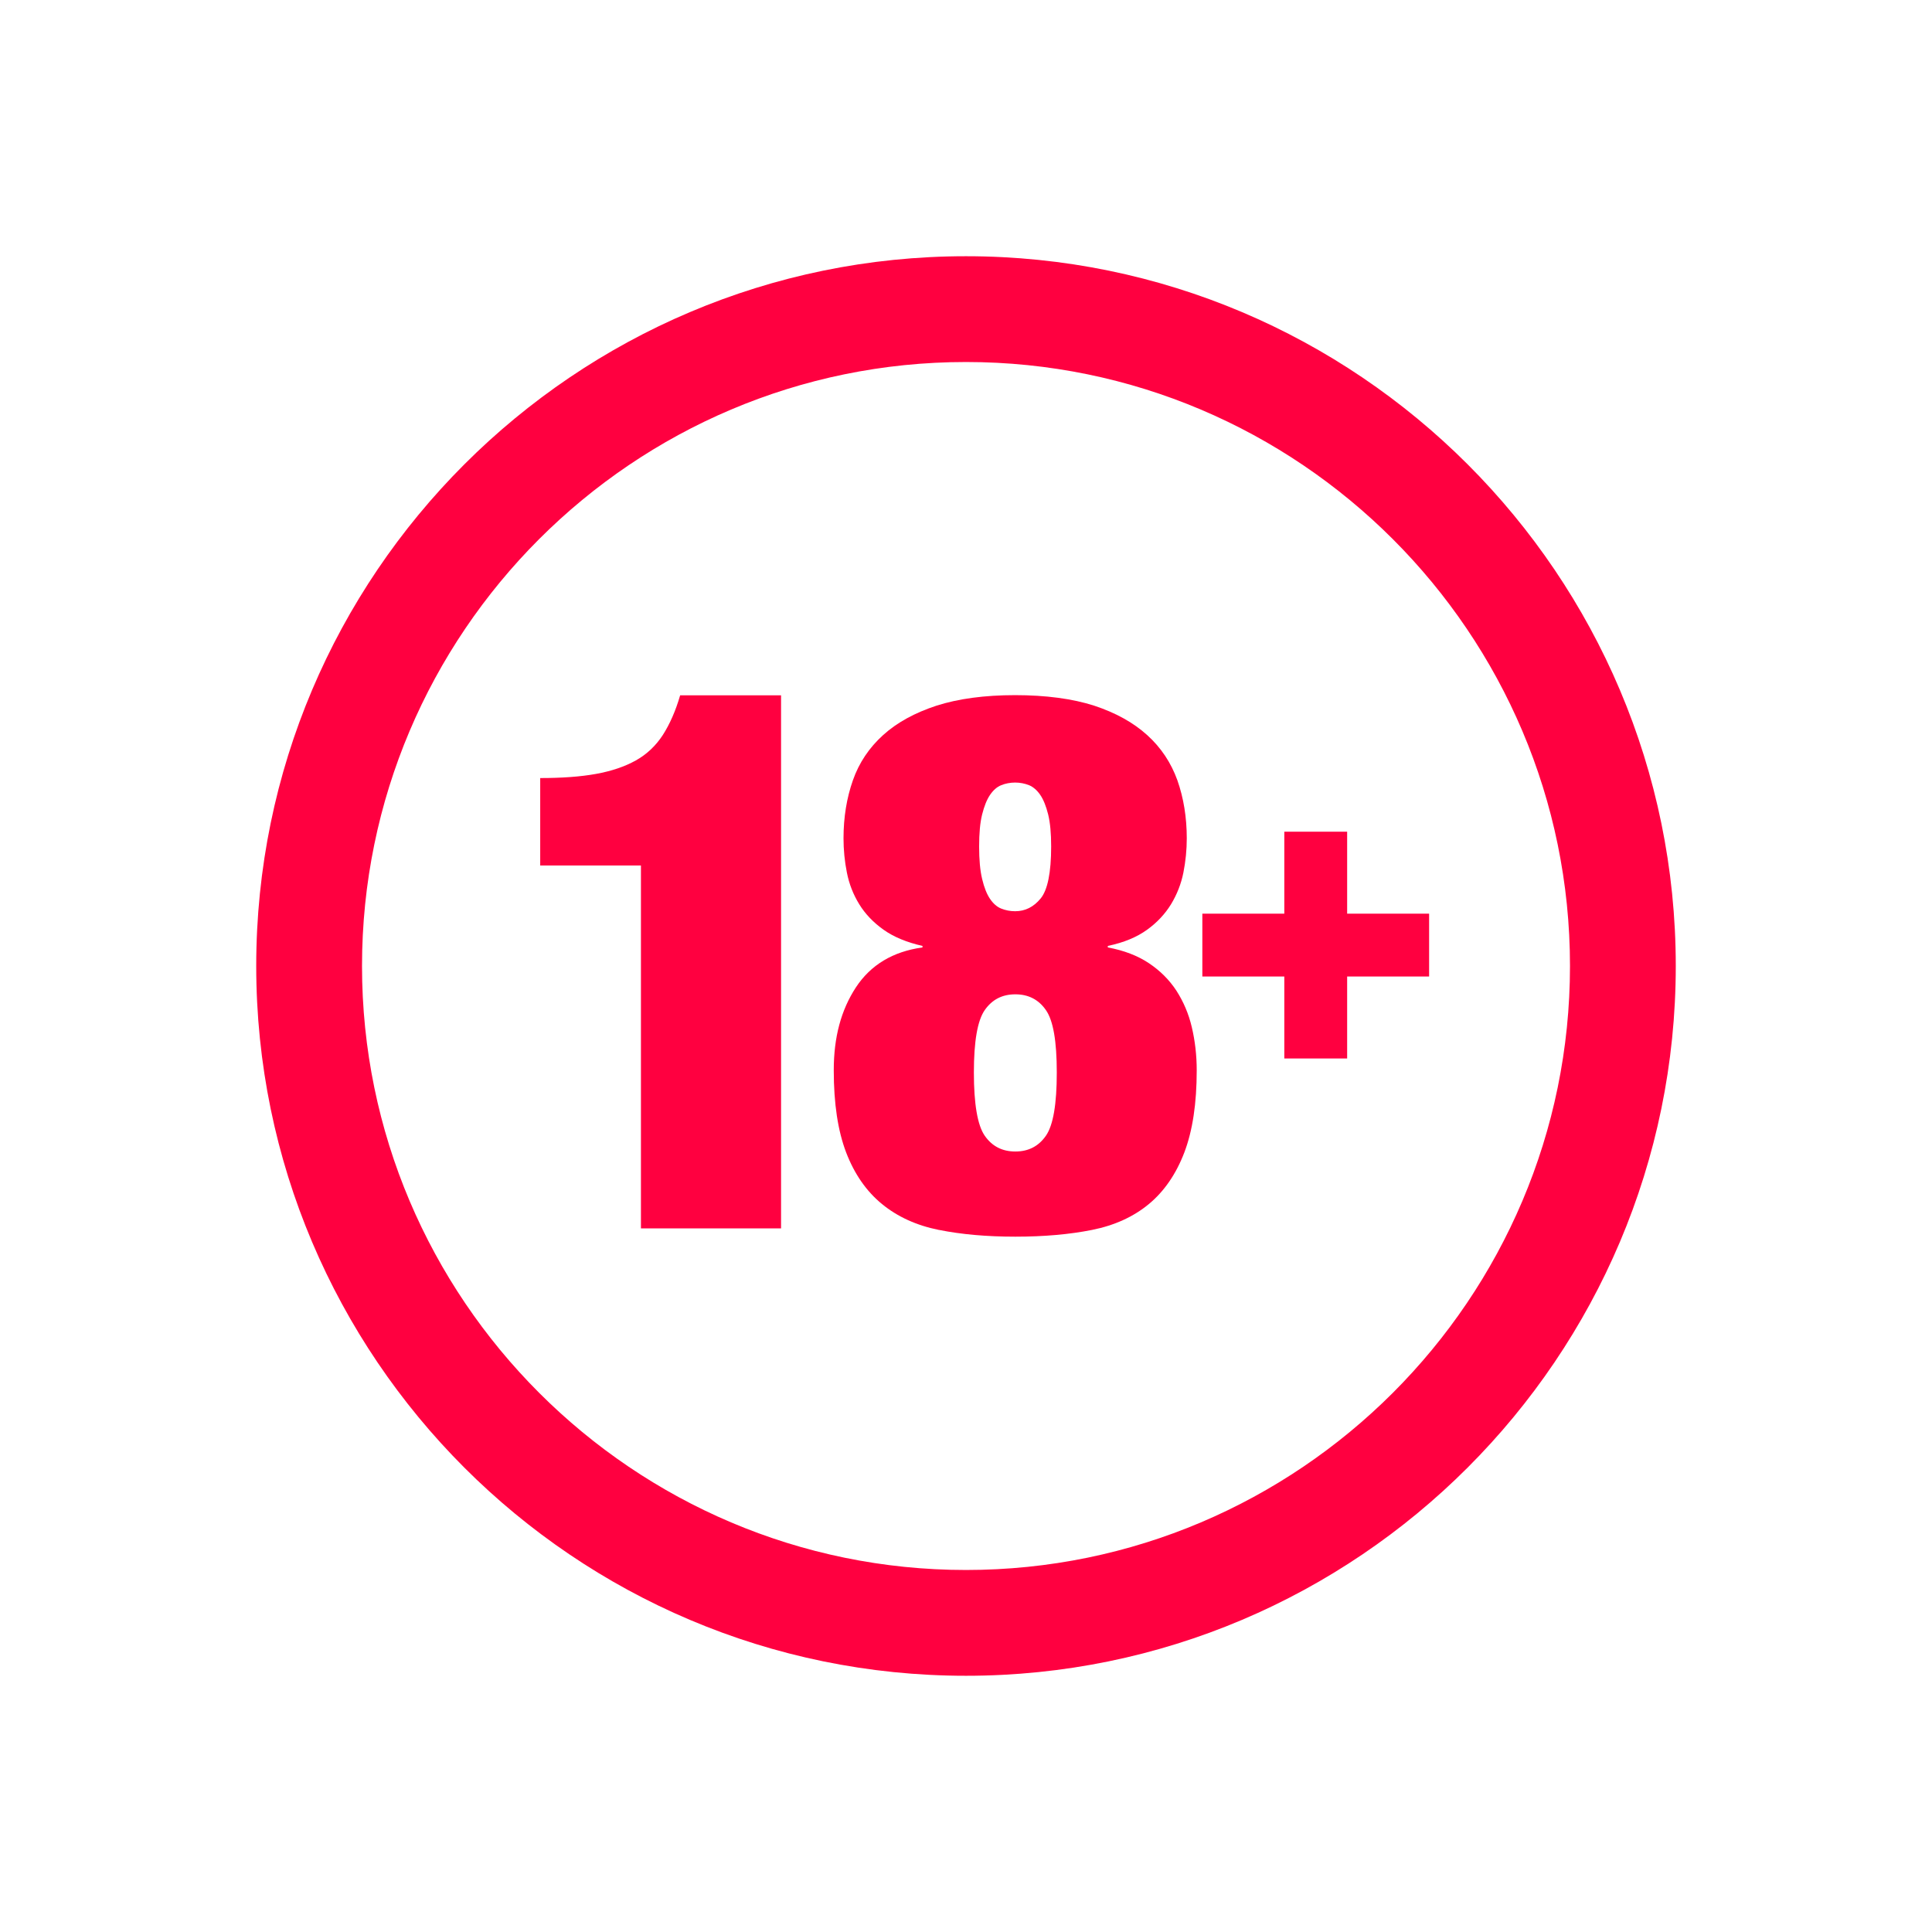 <?xml version="1.0" encoding="UTF-8"?>
<svg id="Layer_1" xmlns="http://www.w3.org/2000/svg" version="1.1" viewBox="0 0 103 103">
  <!-- Generator: Adobe Illustrator 29.7.1, SVG Export Plug-In . SVG Version: 2.1.1 Build 8)  -->
  <defs>
    <style>
      .st0 {
        fill: #f09;
      }

      .st1 {
        fill: aqua;
      }

      .st2 {
        fill: #271d33;
      }

      .st3 {
        fill: #ff0040;
      }
    </style>
  </defs>
  <g>
    <g>
      <g>
        <path class="st3" d="M34.18,46.14h-5.38v-4.66c1.15,0,2.14-.07,2.97-.22.83-.15,1.54-.39,2.13-.72.59-.33,1.07-.79,1.44-1.36.37-.58.68-1.28.92-2.11h5.38v28.42h-7.47v-19.35Z"/>
        <path class="st3" d="M50.05,65.57c-1.19-.24-2.2-.7-3.03-1.38-.83-.68-1.47-1.6-1.91-2.75-.44-1.15-.66-2.61-.66-4.38s.39-3.21,1.18-4.42c.79-1.2,1.97-1.91,3.55-2.13v-.08c-.83-.19-1.52-.47-2.07-.86-.55-.39-.98-.84-1.3-1.36-.32-.52-.54-1.08-.66-1.69-.12-.6-.18-1.21-.18-1.83,0-1.12.17-2.15.5-3.09.33-.94.87-1.74,1.61-2.41.74-.67,1.69-1.19,2.85-1.57,1.16-.37,2.56-.56,4.19-.56s3.06.19,4.21.56c1.15.38,2.09.9,2.83,1.57.74.67,1.27,1.47,1.61,2.41.33.94.5,1.97.5,3.09,0,.62-.06,1.22-.18,1.83-.12.6-.34,1.16-.66,1.69-.32.52-.75.98-1.28,1.36-.54.39-1.23.68-2.09.86v.08c.86.16,1.59.44,2.19.84.6.4,1.09.89,1.47,1.47.37.58.65,1.22.82,1.95.17.72.26,1.49.26,2.29,0,1.77-.22,3.22-.66,4.38-.44,1.15-1.07,2.07-1.89,2.75-.82.68-1.83,1.14-3.03,1.38s-2.57.36-4.09.36-2.88-.12-4.07-.36ZM52.5,60.55c.39.56.93.84,1.63.84s1.24-.28,1.63-.84c.39-.56.58-1.69.58-3.37s-.19-2.77-.58-3.33c-.39-.56-.93-.84-1.63-.84s-1.24.28-1.63.84c-.39.56-.58,1.67-.58,3.33s.19,2.81.58,3.37ZM52.36,46.86c.11.46.25.81.42,1.06.17.25.37.43.6.52.23.09.47.14.74.14.54,0,.99-.23,1.36-.68.37-.45.56-1.38.56-2.77,0-.7-.05-1.26-.16-1.71-.11-.44-.25-.79-.42-1.04-.17-.25-.38-.43-.6-.52-.23-.09-.48-.14-.74-.14s-.52.05-.74.14c-.23.09-.43.27-.6.52-.17.25-.31.6-.42,1.04-.11.44-.16,1.01-.16,1.71s.05,1.27.16,1.73Z"/>
      </g>
      <path class="st3" d="M71.82,44.34v4.37h4.37v3.35h-4.37v4.37h-3.35v-4.37h-4.37v-3.35h4.37v-4.37h3.35Z"/>
    </g>
    <path class="st3" d="M51.5,89.34c-20.87,0-37.84-16.98-37.84-37.84S30.63,13.66,51.5,13.66s37.84,16.98,37.84,37.84-16.98,37.84-37.84,37.84ZM51.5,19.3c-17.76,0-32.2,14.45-32.2,32.2s14.45,32.2,32.2,32.2,32.2-14.45,32.2-32.2-14.45-32.2-32.2-32.2Z"/>
  </g>
  <path class="st1" d="M-2726.03-1548.91l14.51,14.25v126.24l69.56,69.3h101.6v-32.33c29.1,40.23,97.04,44.7,139.6,25.18,43.45-19.59,59.48-73.51,44.5-117.65-6.69-17.09-13.62-34.11-20.36-51.19,38.18-51.88,8.34-103.23-8.31-156.11-6.66-17.81-10.92-37.45-20.17-54.07-33.87-57.18-133.65-59.54-178.92-15.06h-.95l-12.26-25.65h-95.38l-113.69,121.81,80.26,95.29Z"/>
  <g>
    <path d="M-3404.6-1665.21h-74.29v-167.27c0-6.81.03-13.43.11-19.88.07-6.44.18-12.67.33-18.68.14-6.01.29-11.84.43-17.49-1.88,3.19-4.09,6.41-6.63,9.67-2.54,3.26-5.32,6.7-8.36,10.32l-27.59,29.76-44.97-43.01,94.28-101.01h66.69v317.59Z"/>
    <path d="M-3287.47-1987.36c18.82,0,34.79,3.01,47.9,9.01,13.11,6.01,23.06,14.81,29.87,26.39,6.81,11.59,10.21,25.63,10.21,42.14,0,11.15-1.49,21.43-4.45,30.85-2.97,9.42-7.6,17.96-13.9,25.63-6.3,7.68-14.52,14.63-24.66,20.85,12.6,8.83,22.63,17.67,30.09,26.5,7.46,8.83,12.82,17.85,16.08,27.04,3.26,9.2,4.89,18.94,4.89,29.22,0,18.83-3.84,34.87-11.51,48.12-7.68,13.25-18.76,23.35-33.24,30.3-14.48,6.95-31.86,10.43-52.13,10.43s-38.01-3.4-52.35-10.21c-14.34-6.81-25.24-16.76-32.69-29.87-7.46-13.1-11.19-29.07-11.19-47.9,0-11.3,1.63-21.87,4.89-31.72,3.26-9.85,8.43-18.97,15.53-27.37,7.09-8.4,16.36-16.15,27.8-23.24-9.27-7.53-16.87-15.42-22.81-23.68-5.94-8.25-10.32-16.98-13.14-26.18-2.82-9.19-4.24-18.93-4.24-29.22,0-16.36,3.58-30.3,10.75-41.82,7.17-11.51,17.41-20.27,30.74-26.28,13.32-6.01,29.18-9.01,47.57-9.01ZM-3314.19-1750.15c0,9.56,2.14,17.05,6.41,22.48,4.27,5.43,10.61,8.15,19.01,8.15,9.12,0,15.93-2.42,20.42-7.28,4.49-4.85,6.73-12.06,6.73-21.62,0-4.63-.58-9.16-1.74-13.58-1.16-4.42-3.37-9.02-6.62-13.79-3.26-4.78-8.08-9.92-14.45-15.42l-4.34-3.48c-6.23,4.78-11.19,9.52-14.88,14.23-3.69,4.71-6.37,9.56-8.04,14.55-1.67,5-2.5,10.25-2.5,15.75ZM-3287.47-1928.5c-5.79,0-10.43,2.21-13.9,6.62-3.48,4.42-5.21,10.18-5.21,17.27,0,4.49.65,8.76,1.96,12.82,1.3,4.06,3.29,7.93,5.97,11.62,2.68,3.69,6.12,7.28,10.32,10.75,5.21-4.34,9.23-8.33,12.06-11.95,2.82-3.62,4.78-7.28,5.87-10.97,1.09-3.69,1.63-7.78,1.63-12.27,0-7.24-1.85-13.03-5.54-17.38-3.69-4.34-8.08-6.52-13.14-6.52Z"/>
  </g>
  <g>
    <path class="st0" d="M-3520.1-832.2h-.12c-4.84-.46-8.07-2.05-10.79-5.32-3.32-3.62-4.93-6.65-4.93-9.26,0-4.45,4.17-8.72,12.74-13.04,7.25-3.66,15.55-6.31,18.84-7.29,1.54-.53,3.06-.93,4.63-1.31-4.73-2.56-8.78-8.02-8.78-11.33,0-4.74,3.08-9.93,9.42-15.86,6.3-5.73,12.03-8.62,17.06-8.62s10.14,3.08,13.64,7.89c4.04-3.42,6.23-3.87,7.57-3.87,4.01,0,9.75,4.87,9.75,8.27,0,1.26-.77,2.21-2.5,4.23l-6.1,7.09c2.64-1.48,5.76-3.52,9.37-6.42l.11-.09.1-.06c4.73-5.1,11.83-12.59,23.14-15.55,2.69-.65,4.68-.95,6.32-.95,7.33,0,10.76,4.64,12.71,8.14l-2.88,2.73c1.43.94,2.75,2.14,3.66,3.55l1.04,1.61-1.29,1.42c-1.48,1.64-2.81,3.18-4,4.6.42-.4.8-.78,1.14-1.12.98-.96,1.91-1.87,2.7-2.6,2.75-3.08,22.45-22.04,29.71-22.04h.21l.21.04c6.16,1.04,6.28,6.08,6.18,8.67,1.22-.76,2.49-2.2,3.65-3.52,1.97-2.23,3.82-4.34,6.37-4.34.23,0,.47.02.7.06l.16.03c2.57.6,5.13,1.44,6.45,3.56.53.85,1.05,2.27.59,4.23l-.02.09s-.06.2-.08.25c.31-.24.63-.47.94-.7,2.97-2.54,7.04-6.16,9.68-9.15l.24-.27.3-.19c.61-.38,1.44-.82,2.54-.82.47,0,.84.12,1.05.18.07.02.17.06.32.09l.35.07s.92.48,1.26.66c3.58,1.85,7.64,3.95,6.44,7.25-.17.47-.61,1.42-1.6,3.51-3.73,7.9-6.01,13.3-6.82,16.14,1.9-.72,4.64-2.23,7.65-4.43,1.11-3.83,3.69-7.69,8.03-12.07,2.72-2.68,9.03-8.9,16.78-8.9,1.93,0,4.21.58,7.18,1.83,4.53,1.73,12.22,4.68,12.22,10.68,0,4.22-3.61,8.36-10.18,11.65-5.27,2.64-11.75,4.33-17.07,4.45,1.63.54,3.81.99,6.11.99,8.08,0,18.52-5.8,23.03-9.72l.15-.13.04-.03c.18-.17.38-.35.65-.52.31-.19.95-.6,1.84-.6,0,0,8.69.22,8.69.22.29,0,3.16.07,3.95,2.23.38,1.05.09,2.2-.75,2.97-4.2,4.12-19.13,17.32-37.59,17.32-8.74,0-15.87-2.49-19.99-6.9-4.94,2.82-11.47,5.75-17.54,5.92h0c-3.91,0-6.68-1.21-8.3-3.59-1-1.48-1.38-3.16-1.41-4.8-2.6,2.27-4.74,4.92-6.65,8.23-.5.94-1.93,2.67-5.44,2.67-.73,0-1.43,0-2.09-.26-2.67-.81-6.26-2.2-7.43-4.96-.41-.96-.7-2.48.22-4.29.18-.39.35-.76.51-1.12-1.32,1.4-2.66,2.92-3.88,4.3-.57.65-1.12,1.27-1.64,1.86-1.03,1.25-2.55,1.86-4.66,1.86-.83,0-1.61-.11-2.31-.33l-.1-.03-.09-.04c-2.44-1-5.77-2.68-6.44-5.76-.27-1.24-.18-3.15,1.77-5.23,2.46-2.82,4.41-5.24,5.6-7.25-1.14.91-2.3,1.84-3.24,2.6-.12.13-.25.27-.42.4-2.25,2.41-15.98,15.72-23.95,16.9-.63.15-1.29.15-2.23.15-3.29,0-6.18-.94-8.6-2.8-.27-.2-.58-.45-.9-.73-.97.76-1.95,1.41-2.8,1.95-2.11,1.42-6.54,3.87-11.86,3.87-.09,0-.26,0-.44,0-5.07,0-9.65-2.54-12.16-6.54-7.31,3.9-14.55,6.77-18.92,8.48-6.58,9.11-21.32,28.84-45.07,28.84h-1.67ZM-3498.41-856.83c-14.52,4.49-23.21,9.57-23.21,12.23,0,.9,1.36,1.09,2.5,1.09,6.48,0,14.75-6.97,20.71-13.32ZM-3424.59-890.82c-2.1,1.24-4.22,2.95-6.33,5.1-4.28,4.31-6.86,7.32-8.41,9.38,1.76-1.29,3.86-3.1,5.96-5.49,1.55-1.89,5.2-5.87,8.78-8.99ZM-3477.2-890.96c-6.34,0-14.96,8.75-16.93,12.8,2.45-.78,7.46-3.57,17.7-12.2-.02-.33-.08-.49-.1-.53,0,0,0,0,0,0-.04,0-.24-.06-.66-.06ZM-3303.82-893.75c-1.12.41-2.31,1.12-3.5,2.03,1.53-.63,2.72-1.33,3.5-2.03Z"/>
    <path class="st2" d="M-3339.72-906.95c.17,0,.34.11.86.22,2.24,1.2,6.73,3.26,6.21,4.68-.69,1.96-11.56,23.07-8.28,23.5.08,0,.17,0,.26,0,2.68,0,7.67-2.81,11.8-5.95.98-4.26,4.06-8.21,7.61-11.79,2.76-2.72,8.45-8.16,15.01-8.16,1.9,0,4.14.76,6.21,1.63,4.83,1.85,10.69,4.35,10.69,8.38,0,6.96-15.01,13.6-25.36,13.6-1.55,0-3.11-.22-4.48-.65,0,.54-.17,1.09-.17,1.63,0,3.16,6.73,5.01,11.39,5.01,8.63,0,19.67-5.99,24.67-10.34.17-.11.34-.33.52-.43.17-.11.34-.22.52-.22l8.62.22c.86,0,2.07.43,1.55.87-7.42,7.29-21.05,16.65-35.88,16.65-9.46,0-16.31-3.06-19.39-7.66-5.73,3.51-12.48,6.51-18.21,6.68-9.14,0-7.42-7.94-6.04-11.43-1.38.65-2.76,1.52-4.14,2.72-2.59,2.07-5.52,5.01-8.28,9.79-.52.98-1.73,1.41-3.28,1.41-.52,0-1.04,0-1.21-.11-3.28-.98-7.42-2.72-5.87-5.77,2.24-4.79,3.62-8.71,2.76-10.56-1.55,1.52-2.93,3.05-4.31,4.57-2.59,2.5-5.35,5.77-7.59,8.27-.52.65-1.38.98-2.76.98-.69,0-1.21-.11-1.55-.22-2.93-1.2-7.07-3.48-3.8-6.96,5.69-6.53,8.97-11.1,7.07-14.91-1.38,1.09-2.59,2.18-3.79,3.16-1.56,1.23-3.31,2.64-4.59,3.68.01.05-.07.13-.24.24-1.9,2.18-15.87,15.45-22.77,16.32-.35.11-.86.11-1.73.11-3.28,0-5.52-1.09-7.07-2.29-.86-.65-1.73-1.42-2.24-2.29-1.21,1.31-2.76,2.39-4.31,3.37-2.59,1.74-6.38,3.48-10.52,3.48-.15,0-.29,0-.43,0-5.43,0-9.63-3.4-11.07-7.49-7.94,4.48-16.01,7.69-21.61,9.87-6.9,9.58-20.87,28.4-43.47,28.4h-1.55c-4.66-.44-7.07-1.96-9.14-4.46-1.9-2.07-4.31-5.11-4.31-7.62,0-7.73,20.36-15.12,29.84-17.95,3.45-1.2,7.07-1.74,11.04-2.94,2.59-.76,5.35-1.63,8.11-2.61,3.62-4.24,7.76-8.81,10.35-12.19l-.34-.11c-8.8,8.7-15.7,13.06-20.36,13.06-5,0-11.21-7.07-11.21-10.23,0-4.03,2.93-8.71,8.63-14.04,5.86-5.33,11.04-7.94,15.35-7.94,4.83,0,10.18,3.7,13.11,9.25,3.62-3.48,6.38-5.22,8.11-5.22,2.93,0,7.25,4.03,7.25,5.77,0,.33-.69,1.2-1.9,2.61l-12.94,15.02c2.93-.87,9.49-2.61,19.66-10.77.07-.05.14-.08.22-.12,5.43-5.86,11.85-12.41,22.21-15.11,2.24-.54,4.14-.87,5.69-.87,5.35,0,8.28,2.83,10.52,6.85-.52-.33-1.04-.54-1.55-.76-1.21-.54-2.59-.76-4.48-.76-4.14,0-9.83,1.52-16.56,8.38-13.28,13.38-11.73,15.67-11.04,16.1.05.03.12.04.21.04,1.38,0,7.01-3.13,12.03-8.85,5-6.09,12.42-12.51,14.15-12.51,1.9,0,6.21,1.85,8.11,4.79-2.07,2.28-3.79,4.35-5.35,6.2-2.59,3.15-4.31,6.64-2.76,7.51.09.04.19.06.31.06,2.1,0,8.11-6.56,11.27-9.45,3.35-3.87,22.24-21.3,27.92-21.3,7.07,1.2,2.24,9.25,5,9.25,5.02,0,8.42-8.4,11.61-8.4.1,0,.19,0,.29.02,3.28.76,5.86,1.85,5.18,4.79-.52,1.63-.52,3.26-1.04,4.68-.17.87-.52,1.74-.69,2.5,2.24-1.63,4.31-3.37,6.55-5.01,3.45-2.94,7.42-6.53,10.01-9.47.52-.33.86-.44,1.21-.44M-3315.23-887.26c7.42-.87,15.01-3.81,15.01-8.38,0-.44-.86-.98-1.73-.98-5.35,0-11.21,6.75-13.28,9.36M-3495.49-875.4c3.62,0,10.7-4.57,21.56-13.82v-.87c0-2.29-1.04-3.37-3.28-3.37-8.11,0-19.84,11.97-19.84,16.65,0,.98.52,1.41,1.55,1.41M-3519.12-841.01c10.35,0,23.29-14.36,27.95-20.46-10.18,2.61-32.95,9.79-32.95,16.87,0,2.07,1.55,3.59,5,3.59M-3339.72-911.95c-1.32,0-2.59.4-3.88,1.21l-.6.38-.47.54c-1.52,1.72-3.82,3.97-6.65,6.49-.15-.33-.31-.62-.47-.87-1.8-2.9-5.06-3.99-8.01-4.68l-.16-.04-.16-.03c-.36-.06-.74-.09-1.11-.09-3.64,0-6.06,2.7-8.18,5.11-.02-.06-.04-.12-.07-.18-.7-1.78-2.62-4.88-7.53-5.71l-.41-.07h-.42c-2.73,0-7,1.23-18.02,10.35-3.44,2.85-6.86,5.92-9.5,8.44-.83-1.16-1.89-2.2-3.07-3.1l2.7-2.56c-1.3-2.33-5.25-9.42-14.89-9.42-1.85,0-4.03.32-6.87,1.01h-.04s-.04.02-.04.02c-9.57,2.5-16.21,7.96-21.01,12.77-.21-2.88-2.41-5.33-4.27-6.9-1.51-1.28-4.54-3.42-7.95-3.42-2.17,0-4.48.91-7.19,2.88-3.87-4.27-9.04-6.91-14.02-6.91-5.67,0-11.97,3.11-18.72,9.24l-.03.02-.03.03c-6.87,6.43-10.21,12.22-10.21,17.69,0,3.21,2.33,7.23,5.65,10.33-3.53,1.06-11.74,3.72-18.97,7.37-9.63,4.86-14.11,9.72-14.11,15.28,0,3.3,1.76,6.76,5.55,10.91,3.13,3.74,6.98,5.64,12.44,6.15l.23.02h1.79c24.5,0,39.66-19.62,46.66-29.28,4.07-1.6,10.2-4.07,16.59-7.34,3.1,3.62,7.79,5.83,12.9,5.83.17,0,.34,0,.52,0,5.89-.02,10.75-2.68,13.17-4.29.43-.27.88-.57,1.35-.89,2.72,1.92,5.94,2.9,9.55,2.9,1.01,0,1.83,0,2.71-.2,5.2-.84,11.93-5.68,17.18-10.13.03.29.07.55.12.77,1.03,4.72,6.23,6.85,7.94,7.55l.19.08.19.06c.94.3,1.97.45,3.06.45,2.84,0,5.05-.92,6.56-2.73.27-.3.54-.61.82-.92,1.69,3.31,5.47,4.88,8.7,5.86,1.06.4,2.09.4,2.9.4,4.85,0,6.92-2.68,7.63-3.96,1.04-1.8,2.09-3.26,3.08-4.46.21.42.44.83.72,1.24,1.45,2.14,4.42,4.69,10.3,4.69h.15c5.9-.17,12.1-2.69,17.07-5.35,4.7,4.06,11.86,6.33,20.39,6.33,19.36,0,34.89-13.69,39.31-18.01,1.56-1.46,2.11-3.64,1.38-5.64-1.03-2.83-4.01-3.85-6.29-3.87l-8.58-.22h-.06s-.06,0-.06,0c-1.58,0-2.7.68-3.15.96.71-1.48,1.07-3.01,1.07-4.56,0-7.68-8.96-11.15-13.83-13.02-2.07-.86-5.12-1.99-8.07-1.99-8.78,0-15.6,6.73-18.52,9.6l-.02.02-.02.02c-4.34,4.38-7.05,8.33-8.39,12.29-.27.19-.55.38-.81.56,1.1-2.59,2.56-5.82,4.38-9.66,1.08-2.3,1.48-3.14,1.7-3.76.6-1.67.93-4.89-3.44-7.89-1.33-.91-2.92-1.74-4.21-2.4-.33-.17-.64-.33-.91-.48l-.63-.34-.7-.15-.09-.03c-.31-.1-.95-.3-1.81-.3h0ZM-3516.59-846.42c1.4-.93,3.51-2.12,6.7-3.52-2.37,1.67-4.66,2.91-6.7,3.52h0Z"/>
  </g>
  <g>
    <path class="st1" d="M-2895.58-832.2h-.12c-4.84-.46-8.07-2.05-10.79-5.32-3.32-3.62-4.93-6.65-4.93-9.26,0-4.45,4.17-8.72,12.74-13.04,7.25-3.66,15.55-6.31,18.84-7.29,1.54-.53,3.06-.93,4.63-1.31-4.73-2.56-8.78-8.02-8.78-11.33,0-4.74,3.08-9.93,9.42-15.86,6.3-5.73,12.03-8.62,17.06-8.62s10.14,3.08,13.64,7.89c4.04-3.42,6.23-3.87,7.57-3.87,4.01,0,9.75,4.87,9.75,8.27,0,1.26-.77,2.21-2.5,4.23l-6.1,7.09c2.64-1.48,5.76-3.52,9.37-6.42l.11-.09.1-.06c4.73-5.1,11.83-12.59,23.14-15.55,2.69-.65,4.68-.95,6.32-.95,7.33,0,10.76,4.64,12.71,8.14l-2.88,2.73c1.43.94,2.75,2.14,3.66,3.55l1.04,1.61-1.29,1.42c-1.48,1.64-2.81,3.18-4,4.6.42-.4.8-.79,1.14-1.12.98-.96,1.91-1.87,2.69-2.59,2.75-3.08,22.45-22.04,29.71-22.04h.21l.21.04c6.16,1.04,6.28,6.08,6.18,8.67,1.22-.76,2.49-2.2,3.65-3.52,1.97-2.23,3.82-4.34,6.37-4.34.23,0,.47.02.7.06l.16.03c2.57.6,5.13,1.44,6.45,3.56.53.85,1.05,2.27.59,4.23l-.02.09s-.06.2-.08.25c.31-.24.63-.47.94-.7,2.97-2.54,7.04-6.16,9.68-9.15l.24-.27.3-.19c.61-.38,1.44-.82,2.54-.82.47,0,.84.12,1.05.18.07.02.17.06.32.09l.35.07s.92.48,1.26.66c3.58,1.85,7.64,3.95,6.44,7.25-.17.47-.61,1.42-1.6,3.51-3.73,7.9-6.01,13.3-6.82,16.14,1.9-.72,4.64-2.23,7.65-4.43,1.11-3.83,3.69-7.69,8.03-12.08,2.72-2.68,9.03-8.9,16.78-8.9,1.93,0,4.21.58,7.18,1.83,4.53,1.73,12.23,4.68,12.23,10.68,0,4.22-3.61,8.36-10.18,11.65-5.27,2.64-11.75,4.33-17.07,4.45,1.63.54,3.81.99,6.11.99,8.08,0,18.52-5.8,23.03-9.72l.15-.13.04-.03c.18-.17.38-.35.65-.52.3-.19.95-.6,1.84-.6,0,0,8.69.22,8.69.22.29,0,3.16.07,3.95,2.23.38,1.05.09,2.2-.75,2.97-4.2,4.12-19.13,17.32-37.59,17.32-8.74,0-15.87-2.49-19.99-6.9-4.94,2.82-11.47,5.75-17.54,5.92h0c-3.91,0-6.68-1.21-8.3-3.59-1-1.48-1.38-3.16-1.41-4.8-2.6,2.27-4.74,4.92-6.65,8.23-.5.95-1.93,2.67-5.44,2.67-.73,0-1.43,0-2.09-.26-2.67-.81-6.25-2.2-7.43-4.96-.41-.96-.7-2.48.22-4.29.18-.39.35-.76.51-1.12-1.32,1.4-2.66,2.92-3.88,4.3-.57.65-1.12,1.27-1.64,1.85-1.03,1.25-2.55,1.86-4.66,1.86-.83,0-1.61-.11-2.31-.33l-.1-.03-.09-.04c-2.44-1-5.77-2.68-6.44-5.76-.27-1.24-.18-3.15,1.77-5.23,2.46-2.82,4.41-5.24,5.6-7.25-1.14.91-2.3,1.84-3.24,2.6-.12.13-.25.27-.42.4-2.25,2.41-15.98,15.72-23.95,16.9-.63.15-1.29.15-2.23.15-3.29,0-6.18-.94-8.6-2.8-.27-.2-.58-.45-.9-.73-.97.76-1.95,1.41-2.8,1.95-2.11,1.42-6.54,3.87-11.86,3.87-.09,0-.26,0-.44,0-5.07,0-9.65-2.54-12.16-6.54-7.31,3.9-14.55,6.77-18.92,8.48-6.58,9.11-21.32,28.84-45.07,28.84h-1.67ZM-2873.89-856.83c-14.52,4.49-23.21,9.57-23.21,12.23,0,.9,1.36,1.09,2.5,1.09,6.48,0,14.75-6.97,20.71-13.32ZM-2800.07-890.82c-2.1,1.24-4.22,2.95-6.33,5.1-4.28,4.31-6.86,7.32-8.41,9.38,1.76-1.29,3.87-3.1,5.96-5.49,1.55-1.89,5.2-5.87,8.78-8.99ZM-2852.69-890.96c-6.34,0-14.96,8.75-16.93,12.8,2.45-.78,7.46-3.57,17.7-12.2-.02-.33-.08-.49-.1-.53,0,0,0,0,0,0-.04,0-.24-.06-.66-.06ZM-2679.31-893.75c-1.12.41-2.31,1.12-3.5,2.03,1.53-.63,2.72-1.33,3.5-2.03Z"/>
    <path class="st2" d="M-2715.2-906.95c.17,0,.34.11.86.22,2.24,1.2,6.73,3.26,6.21,4.68-.69,1.96-11.56,23.07-8.28,23.5.08,0,.17,0,.26,0,2.68,0,7.67-2.81,11.8-5.95.98-4.26,4.06-8.21,7.61-11.79,2.76-2.72,8.45-8.16,15.01-8.16,1.9,0,4.14.76,6.21,1.63,4.83,1.85,10.69,4.35,10.69,8.38,0,6.96-15.01,13.6-25.36,13.6-1.55,0-3.11-.22-4.48-.65,0,.54-.17,1.09-.17,1.63,0,3.16,6.73,5.01,11.38,5.01,8.63,0,19.67-5.99,24.67-10.34.17-.11.34-.33.52-.43.17-.11.34-.22.52-.22l8.62.22c.86,0,2.07.43,1.55.87-7.42,7.29-21.05,16.65-35.88,16.65-9.46,0-16.31-3.06-19.39-7.66-5.73,3.51-12.48,6.51-18.21,6.68-9.14,0-7.42-7.94-6.04-11.43-1.38.65-2.76,1.52-4.14,2.72-2.59,2.07-5.52,5.01-8.28,9.79-.52.98-1.73,1.41-3.28,1.41-.52,0-1.04,0-1.21-.11-3.28-.98-7.42-2.72-5.87-5.77,2.24-4.79,3.62-8.71,2.76-10.56-1.55,1.52-2.93,3.05-4.31,4.57-2.59,2.5-5.35,5.77-7.59,8.27-.52.65-1.38.98-2.76.98-.69,0-1.21-.11-1.55-.22-2.93-1.2-7.07-3.48-3.8-6.96,5.69-6.53,8.97-11.1,7.07-14.91-1.38,1.09-2.59,2.18-3.79,3.16-1.56,1.23-3.31,2.64-4.59,3.68.01.05-.07.13-.24.24-1.9,2.18-15.87,15.45-22.77,16.32-.35.11-.86.11-1.73.11-3.28,0-5.52-1.09-7.07-2.29-.86-.65-1.73-1.42-2.24-2.29-1.21,1.31-2.76,2.39-4.31,3.37-2.59,1.74-6.38,3.48-10.52,3.48-.15,0-.29,0-.44,0-5.43,0-9.63-3.4-11.07-7.49-7.94,4.48-16.01,7.69-21.61,9.87-6.9,9.58-20.87,28.4-43.47,28.4h-1.55c-4.66-.44-7.07-1.96-9.14-4.46-1.9-2.07-4.31-5.11-4.31-7.62,0-7.73,20.36-15.12,29.84-17.95,3.45-1.2,7.07-1.74,11.04-2.94,2.59-.76,5.35-1.63,8.11-2.61,3.62-4.24,7.76-8.81,10.35-12.19l-.34-.11c-8.8,8.7-15.7,13.06-20.35,13.06-5,0-11.21-7.07-11.21-10.23,0-4.03,2.93-8.71,8.63-14.04,5.86-5.33,11.04-7.94,15.35-7.94,4.83,0,10.18,3.7,13.11,9.25,3.62-3.48,6.38-5.22,8.11-5.22,2.93,0,7.25,4.03,7.25,5.77,0,.33-.69,1.2-1.9,2.61l-12.94,15.02c2.93-.87,9.49-2.61,19.66-10.77.07-.05.14-.08.22-.12,5.43-5.86,11.85-12.41,22.21-15.11,2.24-.54,4.14-.87,5.69-.87,5.35,0,8.28,2.83,10.52,6.85-.52-.33-1.04-.54-1.55-.76-1.21-.54-2.59-.76-4.48-.76-4.14,0-9.83,1.52-16.56,8.38-13.28,13.38-11.73,15.67-11.04,16.1.05.03.12.04.21.04,1.38,0,7.01-3.13,12.03-8.85,5-6.09,12.42-12.51,14.15-12.51,1.9,0,6.21,1.85,8.11,4.79-2.07,2.28-3.8,4.35-5.35,6.2-2.59,3.15-4.31,6.64-2.76,7.51.09.04.19.06.31.06,2.1,0,8.11-6.56,11.27-9.45,3.35-3.87,22.24-21.3,27.92-21.3,7.07,1.2,2.24,9.25,5,9.25,5.02,0,8.42-8.4,11.61-8.4.1,0,.19,0,.29.02,3.28.76,5.86,1.85,5.18,4.79-.52,1.63-.52,3.26-1.04,4.68-.17.87-.52,1.74-.69,2.5,2.24-1.63,4.31-3.37,6.55-5.01,3.45-2.94,7.42-6.53,10.01-9.47.52-.33.86-.44,1.21-.44M-2690.71-887.26c7.42-.87,15.01-3.81,15.01-8.38,0-.44-.86-.98-1.73-.98-5.35,0-11.21,6.75-13.28,9.36M-2870.97-875.4c3.62,0,10.7-4.57,21.56-13.82v-.87c0-2.29-1.04-3.37-3.28-3.37-8.11,0-19.84,11.97-19.84,16.65,0,.98.52,1.41,1.55,1.41M-2894.6-841.01c10.35,0,23.29-14.36,27.95-20.46-10.18,2.61-32.95,9.79-32.95,16.87,0,2.07,1.55,3.59,5,3.59M-2715.2-911.95c-1.32,0-2.59.4-3.88,1.21l-.6.38-.47.54c-1.52,1.72-3.82,3.97-6.65,6.49-.15-.33-.31-.62-.47-.87-1.8-2.9-5.06-3.99-8.01-4.68l-.16-.04-.16-.03c-.36-.06-.74-.09-1.11-.09-3.64,0-6.06,2.7-8.18,5.11-.02-.06-.04-.12-.07-.18-.7-1.78-2.62-4.88-7.53-5.71l-.41-.07h-.42c-2.73,0-7,1.23-18.02,10.35-3.44,2.85-6.86,5.92-9.5,8.44-.83-1.16-1.89-2.2-3.07-3.1l2.7-2.56c-1.3-2.33-5.25-9.42-14.89-9.42-1.85,0-4.03.32-6.87,1.01h-.04s-.04.02-.04.02c-9.57,2.5-16.21,7.96-21.01,12.77-.21-2.88-2.41-5.33-4.27-6.9-1.51-1.28-4.54-3.42-7.95-3.42-2.17,0-4.48.91-7.19,2.88-3.87-4.27-9.04-6.91-14.02-6.91-5.67,0-11.97,3.11-18.72,9.24l-.03.02-.03.03c-6.87,6.43-10.21,12.22-10.21,17.69,0,3.21,2.33,7.23,5.65,10.33-3.53,1.06-11.74,3.72-18.97,7.37-9.63,4.86-14.11,9.72-14.11,15.28,0,3.3,1.76,6.76,5.55,10.91,3.13,3.74,6.98,5.64,12.44,6.15l.23.02h1.79c24.5,0,39.66-19.62,46.66-29.28,4.07-1.6,10.2-4.07,16.59-7.34,3.1,3.62,7.79,5.83,12.9,5.83.17,0,.34,0,.52,0,5.89-.02,10.75-2.68,13.17-4.29.43-.27.88-.57,1.35-.89,2.72,1.92,5.94,2.9,9.55,2.9,1.01,0,1.83,0,2.71-.2,5.2-.84,11.93-5.68,17.18-10.13.03.29.07.55.12.77,1.03,4.72,6.23,6.85,7.94,7.55l.19.08.2.06c.94.3,1.97.45,3.06.45,2.84,0,5.05-.92,6.56-2.73.27-.3.54-.61.82-.92,1.69,3.31,5.47,4.88,8.7,5.86,1.06.4,2.09.4,2.9.4,4.85,0,6.92-2.68,7.64-3.96,1.04-1.8,2.09-3.26,3.08-4.46.21.42.44.83.72,1.24,1.45,2.14,4.42,4.69,10.3,4.69h.15c5.9-.17,12.1-2.69,17.07-5.35,4.7,4.06,11.86,6.33,20.39,6.33,19.36,0,34.89-13.69,39.31-18.01,1.56-1.46,2.11-3.64,1.38-5.64-1.03-2.83-4.01-3.85-6.29-3.87l-8.58-.22h-.06s-.06,0-.06,0c-1.57,0-2.69.68-3.15.96.71-1.48,1.07-3.01,1.07-4.56,0-7.68-8.96-11.15-13.83-13.02-2.07-.86-5.12-1.99-8.07-1.99-8.78,0-15.6,6.73-18.52,9.6l-.02.02-.02.02c-4.34,4.38-7.05,8.33-8.39,12.29-.28.19-.55.38-.81.56,1.1-2.59,2.56-5.82,4.38-9.66,1.08-2.29,1.48-3.14,1.7-3.75.6-1.67.93-4.89-3.44-7.9-1.33-.91-2.92-1.74-4.21-2.4-.33-.17-.64-.33-.91-.48l-.63-.34-.7-.15-.09-.03c-.31-.1-.95-.3-1.81-.3h0ZM-2892.08-846.42c1.4-.93,3.51-2.12,6.7-3.52-2.37,1.67-4.66,2.91-6.7,3.52h0Z"/>
  </g>
  <g>
    <path d="M-2616.22-1432.14h-74.29v-167.27c0-6.81.03-13.43.11-19.88.07-6.44.18-12.67.33-18.68.14-6.01.29-11.84.43-17.49-1.88,3.19-4.09,6.41-6.63,9.67-2.54,3.26-5.32,6.7-8.36,10.32l-27.59,29.76-44.97-43.01,94.28-101.01h66.69v317.59Z"/>
    <path d="M-2499.1-1754.29c18.82,0,34.79,3.01,47.9,9.01,13.11,6.01,23.06,14.81,29.87,26.39,6.81,11.59,10.21,25.63,10.21,42.14,0,11.15-1.49,21.43-4.45,30.85-2.97,9.42-7.6,17.96-13.9,25.63-6.3,7.68-14.52,14.63-24.66,20.85,12.6,8.83,22.63,17.67,30.09,26.5,7.46,8.83,12.82,17.85,16.08,27.04,3.26,9.2,4.89,18.94,4.89,29.22,0,18.83-3.84,34.87-11.51,48.12-7.68,13.25-18.76,23.35-33.24,30.3-14.48,6.95-31.86,10.43-52.13,10.43s-38.01-3.4-52.35-10.21c-14.34-6.81-25.24-16.76-32.69-29.87-7.46-13.1-11.19-29.07-11.19-47.9,0-11.3,1.63-21.87,4.89-31.72,3.26-9.85,8.43-18.97,15.53-27.37,7.09-8.4,16.36-16.15,27.8-23.24-9.27-7.53-16.87-15.42-22.81-23.68-5.94-8.25-10.32-16.98-13.14-26.18-2.82-9.19-4.24-18.93-4.24-29.22,0-16.36,3.58-30.3,10.75-41.82,7.17-11.51,17.41-20.27,30.74-26.28,13.32-6.01,29.18-9.01,47.57-9.01ZM-2525.82-1517.07c0,9.56,2.14,17.05,6.41,22.48,4.27,5.43,10.61,8.15,19.01,8.15,9.12,0,15.93-2.42,20.42-7.28,4.49-4.85,6.73-12.06,6.73-21.62,0-4.63-.58-9.16-1.74-13.58-1.16-4.42-3.37-9.02-6.62-13.79-3.26-4.78-8.08-9.92-14.45-15.42l-4.34-3.48c-6.23,4.78-11.19,9.52-14.88,14.23-3.69,4.71-6.37,9.56-8.04,14.55-1.67,5-2.5,10.25-2.5,15.75ZM-2499.1-1695.42c-5.79,0-10.43,2.21-13.9,6.62-3.48,4.42-5.21,10.18-5.21,17.27,0,4.49.65,8.76,1.96,12.82,1.3,4.06,3.29,7.93,5.97,11.62,2.68,3.69,6.12,7.28,10.32,10.75,5.21-4.34,9.23-8.33,12.06-11.95,2.82-3.62,4.78-7.28,5.87-10.97,1.09-3.69,1.63-7.78,1.63-12.27,0-7.24-1.85-13.03-5.54-17.38-3.69-4.34-8.08-6.52-13.14-6.52Z"/>
  </g>
  <g>
    <path class="st1" d="M-1983.16-1168.13c2.68,3.69,6.12,7.28,10.32,10.75,5.21-4.34,9.23-8.33,12.06-11.95,2.82-3.62,4.78-7.28,5.87-10.97,1.09-3.69,1.63-7.78,1.63-12.27,0-7.24-1.85-13.03-5.54-17.38-3.69-4.34-8.08-6.52-13.14-6.52-5.79,0-10.43,2.21-13.9,6.62-3.48,4.42-5.21,10.18-5.21,17.27,0,4.49.65,8.76,1.96,12.82,1.3,4.06,3.29,7.93,5.97,11.62Z"/>
    <path class="st1" d="M-1954.48-1063.75c-3.26-4.78-8.08-9.92-14.45-15.42l-4.34-3.48c-6.23,4.78-11.19,9.52-14.88,14.23-3.69,4.71-6.37,9.56-8.04,14.55-1.67,5-2.5,10.25-2.5,15.75,0,9.56,2.14,17.05,6.41,22.48,4.27,5.43,10.61,8.15,19.01,8.15,9.12,0,15.93-2.42,20.42-7.28,4.49-4.85,6.73-12.06,6.73-21.62,0-4.63-.58-9.16-1.74-13.58-1.16-4.42-3.37-9.02-6.62-13.79Z"/>
    <path class="st1" d="M-1829.13-984.97c-6.69-17.09-13.62-34.11-20.36-51.19,38.18-51.88,8.34-103.23-8.31-156.11-6.66-17.81-10.92-37.45-20.17-54.07-33.87-57.18-133.65-59.54-178.92-15.06h-.95l-12.26-25.65h-95.38l-113.69,121.81,80.26,95.29,14.51,14.25v126.24l69.56,69.3h101.6v-32.33c29.1,40.23,97.04,44.7,139.6,25.18,43.45-19.59,59.48-73.51,44.5-117.65ZM-2089.09-953.18h-74.29v-167.27c0-6.81.03-13.43.11-19.88.07-6.44.18-12.67.33-18.68.14-6.01.29-11.84.43-17.49-1.88,3.19-4.09,6.41-6.63,9.67-2.54,3.26-5.32,6.7-8.36,10.32l-27.59,29.76-44.97-43.01,94.28-101.01h66.69v317.59ZM-1887.47-989.57c-7.68,13.25-18.76,23.35-33.24,30.3-14.48,6.95-31.86,10.43-52.13,10.43s-38.01-3.4-52.35-10.21c-14.34-6.81-25.24-16.76-32.69-29.87-7.46-13.1-11.19-29.07-11.19-47.9,0-11.3,1.63-21.87,4.89-31.72,3.26-9.85,8.43-18.97,15.53-27.37,7.09-8.4,16.36-16.15,27.8-23.24-9.27-7.53-16.87-15.42-22.81-23.68-5.94-8.25-10.32-16.98-13.14-26.18-2.82-9.19-4.24-18.93-4.24-29.22,0-16.36,3.58-30.3,10.75-41.82,7.17-11.51,17.41-20.27,30.74-26.28,13.32-6.01,29.18-9.01,47.57-9.01s34.79,3.01,47.9,9.01c13.11,6.01,23.06,14.81,29.87,26.39,6.81,11.59,10.21,25.63,10.21,42.14,0,11.15-1.49,21.43-4.45,30.85-2.97,9.42-7.6,17.96-13.9,25.63-6.3,7.68-14.52,14.63-24.66,20.85,12.6,8.83,22.63,17.67,30.09,26.5,7.46,8.83,12.82,17.85,16.08,27.04,3.26,9.2,4.89,18.94,4.89,29.22,0,18.83-3.84,34.87-11.51,48.12Z"/>
  </g>
  <path class="st0" d="M-1752.07-1239.25c-.68,3.01-5,25.15-12.94,25.56-8.78.45-37.26,1.17-60.65,3.12,0,0-23.87,65.87-28.05,66.09-4.6.24-34.76-15.3-34.98-19.75-.21-4.08,8.69-18.65,18.44-41.07,0,0-47.15,4.65-51.33,4.87-4.6.24-1.96-38.17,2.64-38.4,5.02-.26,65.29-2.61,65.29-2.61,0,0,23.17-63.24,24.17-68.12.57-5.23,33.52,15.74,33.73,19.81.19,3.71-16.08,46.15-16.08,46.15,0,0,45.51-3.83,53.46-4.24,7.11-.37,7.81,5.17,6.31,8.59Z"/>
</svg>